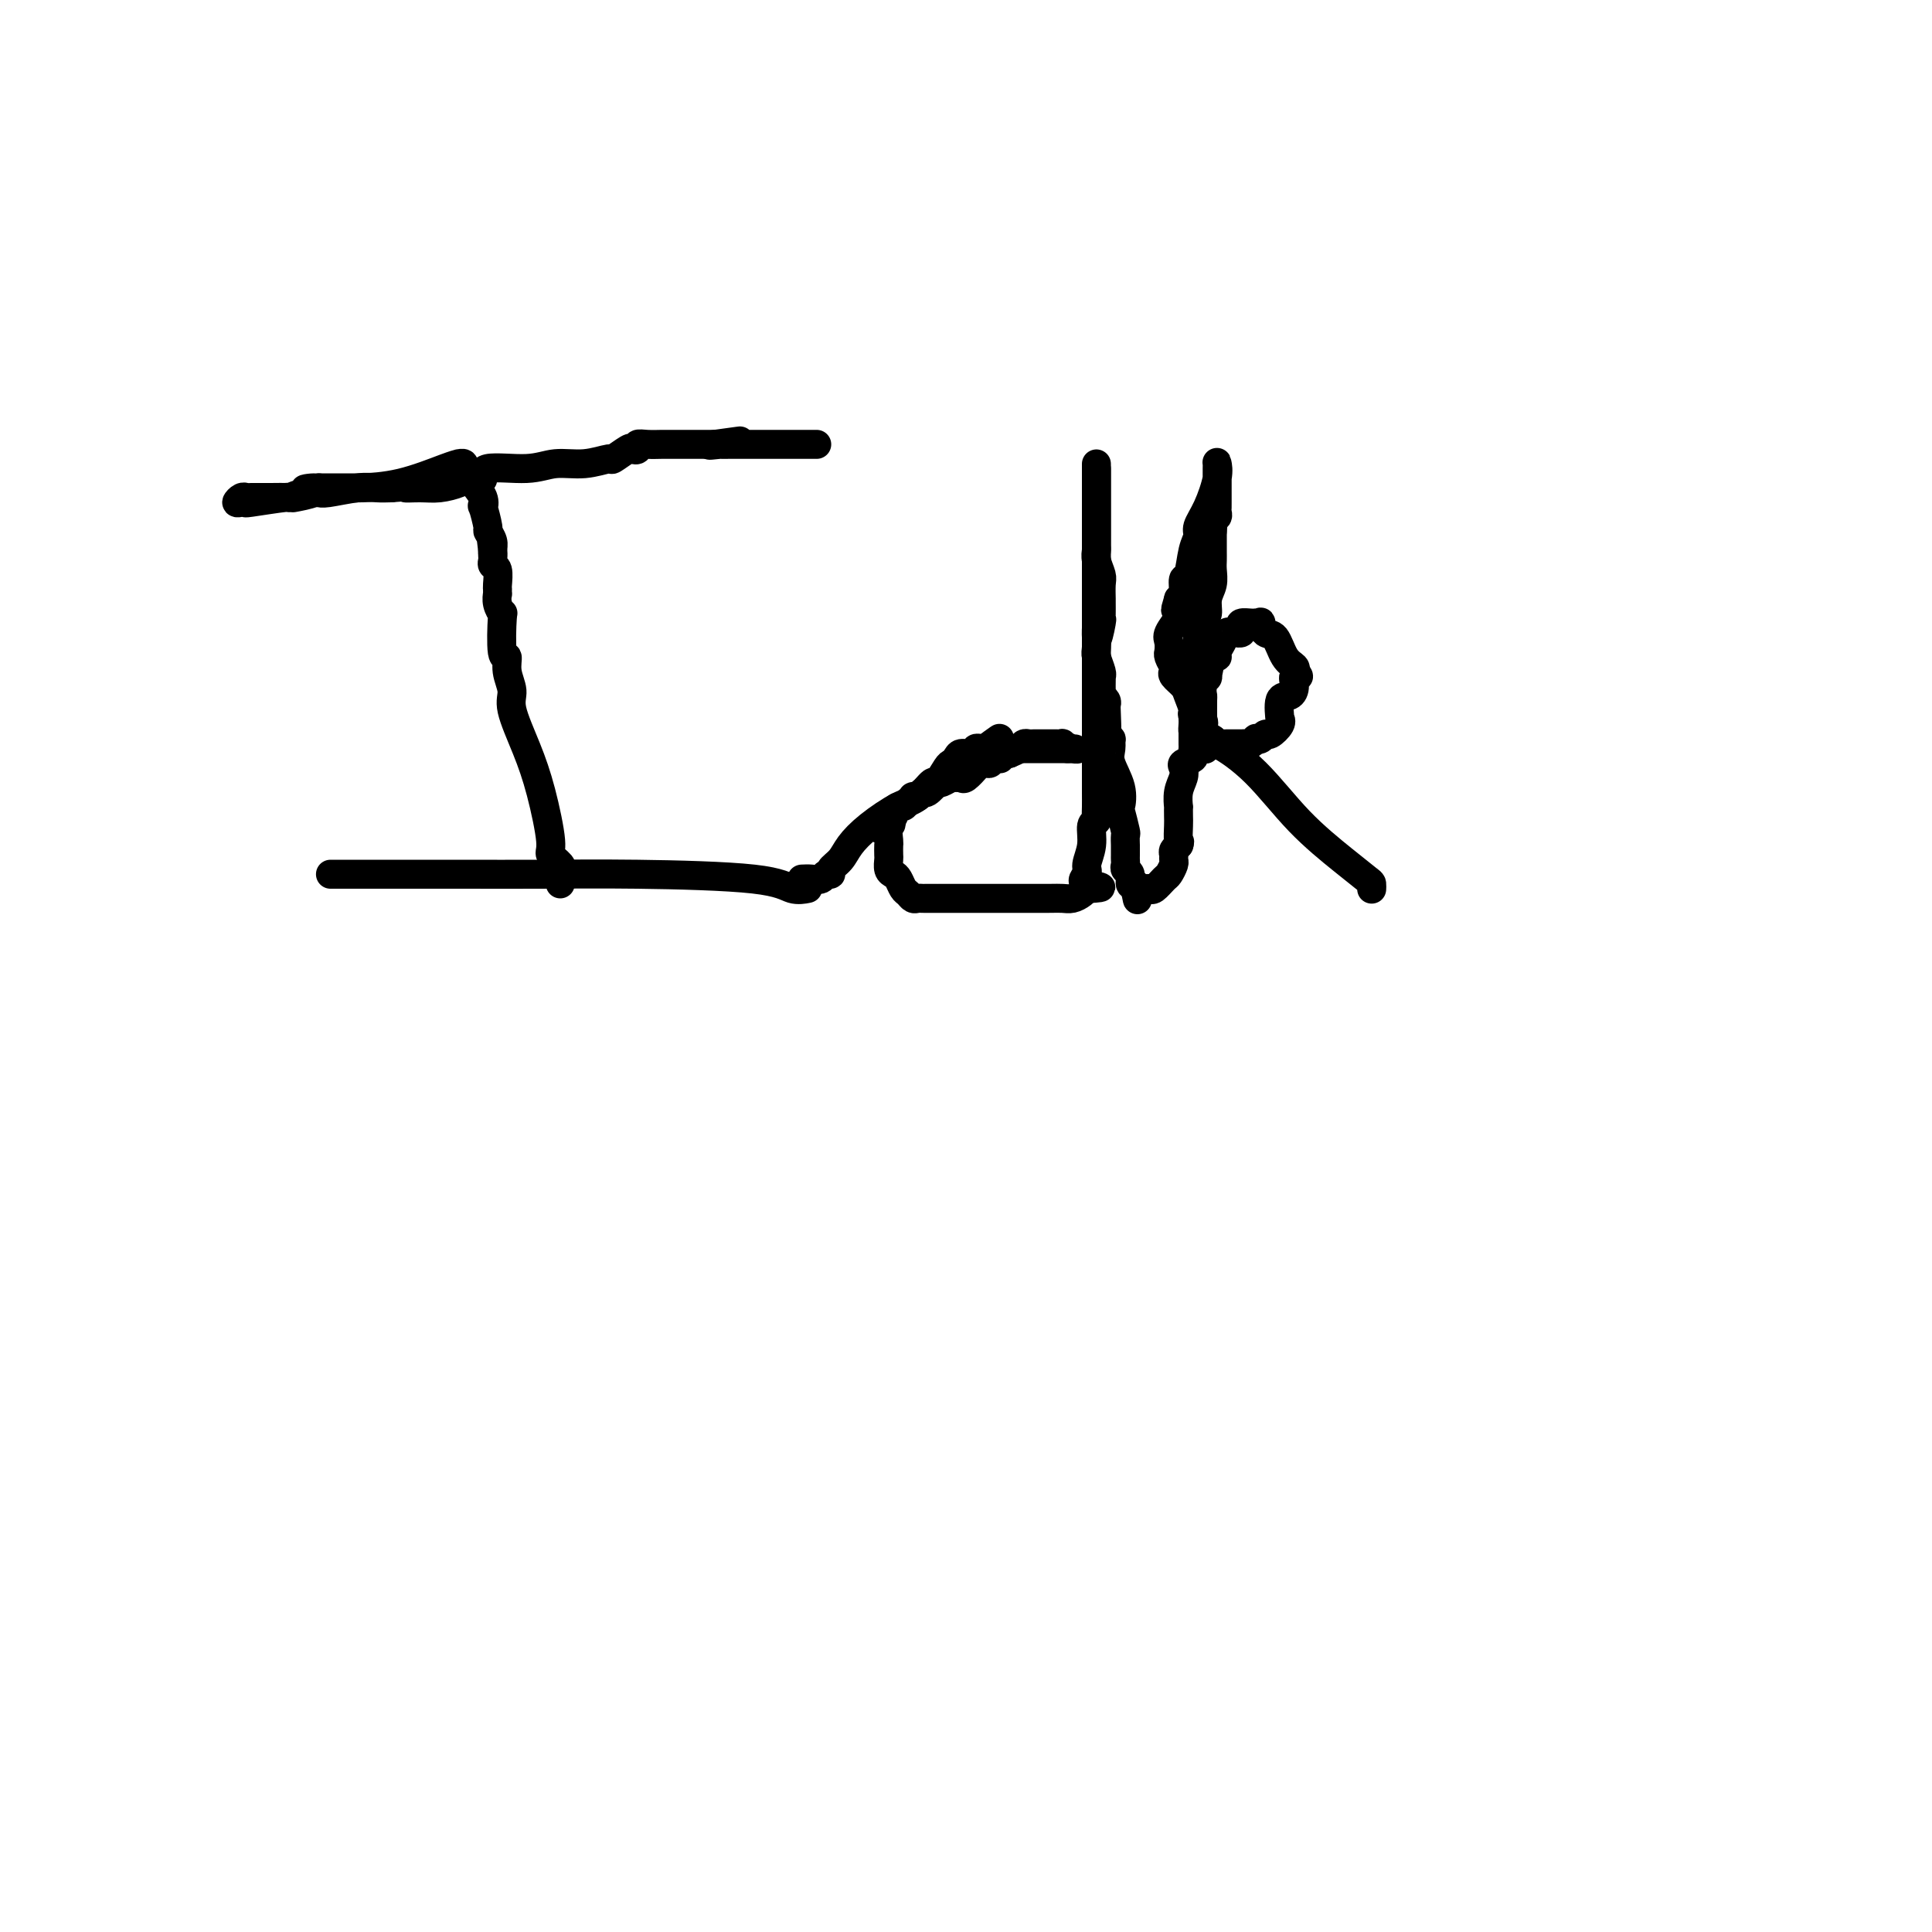 <svg viewBox='0 0 400 400' version='1.1' xmlns='http://www.w3.org/2000/svg' xmlns:xlink='http://www.w3.org/1999/xlink'><g fill='none' stroke='#000000' stroke-width='6' stroke-linecap='round' stroke-linejoin='round'><path d='M69,181c-0.516,0.000 -1.032,0.000 0,0c1.032,-0.000 3.611,-0.001 6,0c2.389,0.001 4.589,0.002 8,0c3.411,-0.002 8.032,-0.007 13,0c4.968,0.007 10.281,0.026 16,0c5.719,-0.026 11.844,-0.098 20,0c8.156,0.098 18.343,0.366 24,1c5.657,0.634 6.784,1.634 8,2c1.216,0.366 2.520,0.099 3,0c0.480,-0.099 0.137,-0.028 0,0c-0.137,0.028 -0.069,0.014 0,0'/><path d='M116,183c-0.005,-0.335 -0.009,-0.671 0,-1c0.009,-0.329 0.032,-0.652 0,-1c-0.032,-0.348 -0.119,-0.723 0,-1c0.119,-0.277 0.444,-0.458 0,-1c-0.444,-0.542 -1.658,-1.447 -2,-2c-0.342,-0.553 0.186,-0.755 0,-3c-0.186,-2.245 -1.087,-6.533 -2,-10c-0.913,-3.467 -1.837,-6.114 -3,-9c-1.163,-2.886 -2.564,-6.010 -3,-8c-0.436,-1.990 0.093,-2.846 0,-4c-0.093,-1.154 -0.809,-2.605 -1,-4c-0.191,-1.395 0.141,-2.733 0,-3c-0.141,-0.267 -0.756,0.537 -1,-1c-0.244,-1.537 -0.118,-5.416 0,-7c0.118,-1.584 0.228,-0.873 0,-1c-0.228,-0.127 -0.793,-1.093 -1,-2c-0.207,-0.907 -0.054,-1.756 0,-2c0.054,-0.244 0.011,0.118 0,0c-0.011,-0.118 0.011,-0.714 0,-1c-0.011,-0.286 -0.056,-0.262 0,-1c0.056,-0.738 0.211,-2.239 0,-3c-0.211,-0.761 -0.789,-0.781 -1,-1c-0.211,-0.219 -0.057,-0.636 0,-1c0.057,-0.364 0.016,-0.675 0,-1c-0.016,-0.325 -0.008,-0.662 0,-1'/><path d='M102,114c-0.614,-5.129 -0.150,-1.451 0,0c0.150,1.451 -0.016,0.675 0,0c0.016,-0.675 0.214,-1.247 0,-2c-0.214,-0.753 -0.840,-1.685 -1,-2c-0.160,-0.315 0.146,-0.013 0,-1c-0.146,-0.987 -0.746,-3.262 -1,-4c-0.254,-0.738 -0.163,0.062 0,0c0.163,-0.062 0.399,-0.987 0,-2c-0.399,-1.013 -1.431,-2.114 -2,-3c-0.569,-0.886 -0.673,-1.558 -1,-2c-0.327,-0.442 -0.877,-0.653 -1,-1c-0.123,-0.347 0.179,-0.829 0,-1c-0.179,-0.171 -0.840,-0.032 -1,0c-0.160,0.032 0.179,-0.044 0,0c-0.179,0.044 -0.878,0.208 -3,1c-2.122,0.792 -5.668,2.212 -9,3c-3.332,0.788 -6.450,0.943 -8,1c-1.550,0.057 -1.532,0.015 -2,0c-0.468,-0.015 -1.421,-0.004 -2,0c-0.579,0.004 -0.784,0.001 -1,0c-0.216,-0.001 -0.443,-0.000 -1,0c-0.557,0.000 -1.445,0.000 -2,0c-0.555,-0.000 -0.778,-0.000 -1,0'/><path d='M66,101c-4.933,0.574 -2.264,0.010 -1,0c1.264,-0.010 1.124,0.533 0,1c-1.124,0.467 -3.231,0.857 -4,1c-0.769,0.143 -0.199,0.038 -1,0c-0.801,-0.038 -2.974,-0.010 -4,0c-1.026,0.010 -0.904,0.002 -1,0c-0.096,-0.002 -0.408,0.003 -1,0c-0.592,-0.003 -1.462,-0.015 -2,0c-0.538,0.015 -0.742,0.056 -1,0c-0.258,-0.056 -0.570,-0.210 -1,0c-0.430,0.210 -0.979,0.784 -1,1c-0.021,0.216 0.485,0.073 1,0c0.515,-0.073 1.037,-0.076 1,0c-0.037,0.076 -0.634,0.231 1,0c1.634,-0.231 5.499,-0.847 7,-1c1.501,-0.153 0.639,0.156 1,0c0.361,-0.156 1.944,-0.778 3,-1c1.056,-0.222 1.584,-0.046 2,0c0.416,0.046 0.719,-0.040 1,0c0.281,0.040 0.539,0.207 2,0c1.461,-0.207 4.124,-0.786 6,-1c1.876,-0.214 2.965,-0.061 4,0c1.035,0.061 2.018,0.031 3,0'/><path d='M81,101c5.497,-0.461 3.240,-0.113 3,0c-0.240,0.113 1.536,-0.009 3,0c1.464,0.009 2.618,0.148 4,0c1.382,-0.148 2.994,-0.583 4,-1c1.006,-0.417 1.405,-0.814 2,-1c0.595,-0.186 1.385,-0.159 2,0c0.615,0.159 1.054,0.450 1,0c-0.054,-0.450 -0.602,-1.642 1,-2c1.602,-0.358 5.355,0.116 8,0c2.645,-0.116 4.184,-0.823 6,-1c1.816,-0.177 3.911,0.177 6,0c2.089,-0.177 4.171,-0.883 5,-1c0.829,-0.117 0.403,0.357 1,0c0.597,-0.357 2.217,-1.546 3,-2c0.783,-0.454 0.728,-0.174 1,0c0.272,0.174 0.871,0.243 1,0c0.129,-0.243 -0.211,-0.797 0,-1c0.211,-0.203 0.974,-0.054 2,0c1.026,0.054 2.316,0.015 3,0c0.684,-0.015 0.763,-0.004 1,0c0.237,0.004 0.630,0.001 1,0c0.370,-0.001 0.715,-0.000 1,0c0.285,0.000 0.510,0.000 1,0c0.490,-0.000 1.245,-0.000 2,0c0.755,0.000 1.512,0.000 2,0c0.488,-0.000 0.708,-0.000 1,0c0.292,0.000 0.655,0.000 1,0c0.345,-0.000 0.673,-0.000 1,0'/><path d='M148,92c10.299,-1.392 2.545,-0.373 0,0c-2.545,0.373 0.118,0.100 1,0c0.882,-0.100 -0.019,-0.027 0,0c0.019,0.027 0.957,0.007 2,0c1.043,-0.007 2.192,-0.002 3,0c0.808,0.002 1.276,0.001 2,0c0.724,-0.001 1.704,-0.000 2,0c0.296,0.000 -0.093,0.000 0,0c0.093,-0.000 0.666,-0.000 1,0c0.334,0.000 0.428,0.000 1,0c0.572,-0.000 1.621,-0.000 2,0c0.379,0.000 0.087,0.000 1,0c0.913,-0.000 3.029,-0.000 4,0c0.971,0.000 0.796,0.000 1,0c0.204,-0.000 0.786,-0.000 1,0c0.214,0.000 0.061,0.000 0,0c-0.061,-0.000 -0.031,-0.000 0,0'/><path d='M166,182c0.640,-0.032 1.280,-0.063 2,0c0.720,0.063 1.520,0.222 2,0c0.480,-0.222 0.641,-0.824 1,-1c0.359,-0.176 0.915,0.075 1,0c0.085,-0.075 -0.301,-0.475 0,-1c0.301,-0.525 1.290,-1.175 2,-2c0.710,-0.825 1.139,-1.827 2,-3c0.861,-1.173 2.152,-2.518 4,-4c1.848,-1.482 4.253,-3.101 6,-4c1.747,-0.899 2.835,-1.077 4,-2c1.165,-0.923 2.406,-2.590 3,-3c0.594,-0.410 0.539,0.436 1,0c0.461,-0.436 1.437,-2.154 2,-3c0.563,-0.846 0.714,-0.819 1,-1c0.286,-0.181 0.706,-0.570 1,-1c0.294,-0.430 0.460,-0.900 1,-1c0.540,-0.100 1.454,0.169 2,0c0.546,-0.169 0.724,-0.776 1,-1c0.276,-0.224 0.650,-0.064 1,0c0.350,0.064 0.675,0.032 1,0'/><path d='M204,155c5.832,-4.177 1.411,-1.119 0,0c-1.411,1.119 0.187,0.300 1,0c0.813,-0.300 0.841,-0.080 1,0c0.159,0.080 0.450,0.022 1,0c0.550,-0.022 1.358,-0.006 2,0c0.642,0.006 1.117,0.002 2,0c0.883,-0.002 2.175,-0.000 4,0c1.825,0.000 4.184,0.000 5,0c0.816,-0.000 0.090,-0.000 0,0c-0.090,0.000 0.455,0.000 1,0'/><path d='M221,155c2.982,0.061 1.936,0.212 1,0c-0.936,-0.212 -1.761,-0.789 -2,-1c-0.239,-0.211 0.109,-0.057 0,0c-0.109,0.057 -0.673,0.015 -1,0c-0.327,-0.015 -0.416,-0.004 -1,0c-0.584,0.004 -1.662,0.001 -2,0c-0.338,-0.001 0.064,-0.001 0,0c-0.064,0.001 -0.594,0.003 -1,0c-0.406,-0.003 -0.689,-0.012 -1,0c-0.311,0.012 -0.650,0.044 -1,0c-0.350,-0.044 -0.710,-0.166 -1,0c-0.290,0.166 -0.512,0.619 -1,1c-0.488,0.381 -1.244,0.691 -2,1'/><path d='M209,156c-2.322,0.377 -2.127,0.819 -2,1c0.127,0.181 0.188,0.101 0,0c-0.188,-0.101 -0.624,-0.224 -1,0c-0.376,0.224 -0.694,0.797 -1,1c-0.306,0.203 -0.602,0.038 -1,0c-0.398,-0.038 -0.898,0.050 -1,0c-0.102,-0.050 0.194,-0.238 0,0c-0.194,0.238 -0.878,0.901 -1,1c-0.122,0.099 0.319,-0.367 0,0c-0.319,0.367 -1.398,1.566 -2,2c-0.602,0.434 -0.726,0.103 -1,0c-0.274,-0.103 -0.699,0.023 -1,0c-0.301,-0.023 -0.480,-0.194 -1,0c-0.520,0.194 -1.382,0.755 -2,1c-0.618,0.245 -0.991,0.174 -1,0c-0.009,-0.174 0.348,-0.453 0,0c-0.348,0.453 -1.399,1.637 -2,2c-0.601,0.363 -0.753,-0.096 -1,0c-0.247,0.096 -0.591,0.748 -1,1c-0.409,0.252 -0.883,0.105 -1,0c-0.117,-0.105 0.122,-0.169 0,0c-0.122,0.169 -0.606,0.570 -1,1c-0.394,0.430 -0.698,0.890 -1,1c-0.302,0.110 -0.603,-0.128 -1,0c-0.397,0.128 -0.890,0.622 -1,1c-0.110,0.378 0.163,0.640 0,1c-0.163,0.360 -0.761,0.817 -1,1c-0.239,0.183 -0.120,0.091 0,0'/><path d='M184,170c-3.868,2.439 -1.036,1.536 0,1c1.036,-0.536 0.278,-0.706 0,0c-0.278,0.706 -0.075,2.287 0,3c0.075,0.713 0.023,0.558 0,1c-0.023,0.442 -0.017,1.479 0,2c0.017,0.521 0.046,0.525 0,1c-0.046,0.475 -0.167,1.422 0,2c0.167,0.578 0.622,0.785 1,1c0.378,0.215 0.679,0.436 1,1c0.321,0.564 0.664,1.472 1,2c0.336,0.528 0.666,0.677 1,1c0.334,0.323 0.672,0.818 1,1c0.328,0.182 0.647,0.049 1,0c0.353,-0.049 0.741,-0.013 1,0c0.259,0.013 0.390,0.003 1,0c0.610,-0.003 1.698,-0.001 2,0c0.302,0.001 -0.182,0.000 0,0c0.182,-0.000 1.032,-0.000 2,0c0.968,0.000 2.055,0.000 3,0c0.945,-0.000 1.748,0.000 2,0c0.252,-0.000 -0.046,-0.000 1,0c1.046,0.000 3.435,0.001 5,0c1.565,-0.001 2.307,-0.003 4,0c1.693,0.003 4.338,0.011 6,0c1.662,-0.011 2.340,-0.042 3,0c0.660,0.042 1.301,0.155 2,0c0.699,-0.155 1.458,-0.580 2,-1c0.542,-0.420 0.869,-0.834 1,-1c0.131,-0.166 0.065,-0.083 0,0'/><path d='M225,184c5.719,-0.279 1.517,-0.478 0,-1c-1.517,-0.522 -0.350,-1.369 0,-2c0.350,-0.631 -0.116,-1.047 0,-2c0.116,-0.953 0.816,-2.442 1,-4c0.184,-1.558 -0.147,-3.183 0,-4c0.147,-0.817 0.771,-0.824 1,-1c0.229,-0.176 0.061,-0.520 0,-1c-0.061,-0.480 -0.016,-1.097 0,-2c0.016,-0.903 0.004,-2.091 0,-3c-0.004,-0.909 -0.001,-1.538 0,-2c0.001,-0.462 0.000,-0.756 0,-1c-0.000,-0.244 -0.000,-0.436 0,-1c0.000,-0.564 0.000,-1.498 0,-2c-0.000,-0.502 -0.000,-0.572 0,-1c0.000,-0.428 0.000,-1.215 0,-2c-0.000,-0.785 -0.000,-1.570 0,-2c0.000,-0.430 0.000,-0.507 0,-1c-0.000,-0.493 -0.000,-1.402 0,-2c0.000,-0.598 0.000,-0.885 0,-1c-0.000,-0.115 -0.000,-0.058 0,-1c0.000,-0.942 0.000,-2.881 0,-4c-0.000,-1.119 -0.000,-1.417 0,-2c0.000,-0.583 0.000,-1.452 0,-2c-0.000,-0.548 -0.000,-0.777 0,-1c0.000,-0.223 0.000,-0.441 0,-1c-0.000,-0.559 -0.000,-1.459 0,-2c0.000,-0.541 0.000,-0.723 0,-1c-0.000,-0.277 -0.000,-0.651 0,-1c0.000,-0.349 0.000,-0.675 0,-1'/><path d='M227,133c0.249,-7.948 -0.130,-2.319 0,-1c0.130,1.319 0.767,-1.672 1,-3c0.233,-1.328 0.062,-0.993 0,-1c-0.062,-0.007 -0.016,-0.357 0,-1c0.016,-0.643 0.000,-1.579 0,-2c-0.000,-0.421 0.014,-0.326 0,-1c-0.014,-0.674 -0.056,-2.116 0,-3c0.056,-0.884 0.211,-1.209 0,-2c-0.211,-0.791 -0.789,-2.047 -1,-3c-0.211,-0.953 -0.057,-1.602 0,-2c0.057,-0.398 0.015,-0.544 0,-1c-0.015,-0.456 -0.004,-1.222 0,-2c0.004,-0.778 0.001,-1.570 0,-2c-0.001,-0.430 -0.000,-0.500 0,-1c0.000,-0.500 0.000,-1.429 0,-2c-0.000,-0.571 -0.000,-0.782 0,-1c0.000,-0.218 0.000,-0.443 0,-1c-0.000,-0.557 -0.000,-1.446 0,-2c0.000,-0.554 0.000,-0.773 0,-1c-0.000,-0.227 -0.000,-0.463 0,-1c0.000,-0.537 0.000,-1.375 0,-2c-0.000,-0.625 -0.000,-1.036 0,-1c0.000,0.036 0.000,0.518 0,1'/><path d='M227,98c-0.000,-4.880 -0.000,0.421 0,3c0.000,2.579 0.000,2.438 0,4c-0.000,1.562 -0.000,4.829 0,7c0.000,2.171 0.000,3.247 0,5c-0.000,1.753 -0.001,4.184 0,6c0.001,1.816 0.004,3.019 0,4c-0.004,0.981 -0.015,1.741 0,3c0.015,1.259 0.057,3.016 0,4c-0.057,0.984 -0.211,1.194 0,2c0.211,0.806 0.789,2.208 1,3c0.211,0.792 0.057,0.973 0,1c-0.057,0.027 -0.016,-0.099 0,0c0.016,0.099 0.008,0.422 0,1c-0.008,0.578 -0.016,1.412 0,2c0.016,0.588 0.056,0.931 0,1c-0.056,0.069 -0.207,-0.135 0,0c0.207,0.135 0.774,0.610 1,1c0.226,0.390 0.113,0.695 0,1'/><path d='M229,146c0.305,7.841 0.067,3.444 0,2c-0.067,-1.444 0.035,0.063 0,1c-0.035,0.937 -0.208,1.302 0,2c0.208,0.698 0.795,1.729 1,2c0.205,0.271 0.027,-0.217 0,0c-0.027,0.217 0.097,1.140 0,2c-0.097,0.860 -0.414,1.657 0,3c0.414,1.343 1.561,3.233 2,5c0.439,1.767 0.170,3.410 0,4c-0.170,0.590 -0.242,0.128 0,1c0.242,0.872 0.797,3.078 1,4c0.203,0.922 0.054,0.562 0,1c-0.054,0.438 -0.014,1.675 0,2c0.014,0.325 0.003,-0.264 0,0c-0.003,0.264 0.003,1.379 0,2c-0.003,0.621 -0.016,0.748 0,1c0.016,0.252 0.059,0.628 0,1c-0.059,0.372 -0.222,0.739 0,1c0.222,0.261 0.829,0.416 1,1c0.171,0.584 -0.094,1.595 0,2c0.094,0.405 0.547,0.202 1,0'/><path d='M235,183c0.941,5.950 0.294,2.326 0,1c-0.294,-1.326 -0.234,-0.353 0,0c0.234,0.353 0.644,0.088 1,0c0.356,-0.088 0.658,0.003 1,0c0.342,-0.003 0.722,-0.099 1,0c0.278,0.099 0.453,0.391 1,0c0.547,-0.391 1.467,-1.467 2,-2c0.533,-0.533 0.678,-0.524 1,-1c0.322,-0.476 0.822,-1.438 1,-2c0.178,-0.562 0.034,-0.725 0,-1c-0.034,-0.275 0.042,-0.661 0,-1c-0.042,-0.339 -0.204,-0.630 0,-1c0.204,-0.370 0.772,-0.820 1,-1c0.228,-0.180 0.114,-0.090 0,0'/><path d='M244,175c0.464,-1.150 0.125,-0.526 0,-1c-0.125,-0.474 -0.034,-2.045 0,-3c0.034,-0.955 0.013,-1.295 0,-2c-0.013,-0.705 -0.017,-1.775 0,-2c0.017,-0.225 0.055,0.396 0,0c-0.055,-0.396 -0.203,-1.808 0,-3c0.203,-1.192 0.758,-2.165 1,-3c0.242,-0.835 0.170,-1.533 0,-2c-0.170,-0.467 -0.438,-0.702 0,-1c0.438,-0.298 1.581,-0.658 2,-1c0.419,-0.342 0.112,-0.665 0,-1c-0.112,-0.335 -0.030,-0.681 0,-1c0.030,-0.319 0.008,-0.611 0,-1c-0.008,-0.389 -0.002,-0.874 0,-1c0.002,-0.126 0.001,0.107 0,0c-0.001,-0.107 -0.000,-0.553 0,-1'/><path d='M247,152c0.464,-3.738 0.124,-1.584 0,-1c-0.124,0.584 -0.033,-0.404 0,-1c0.033,-0.596 0.009,-0.801 0,-1c-0.009,-0.199 -0.002,-0.393 0,-1c0.002,-0.607 -0.000,-1.629 0,-2c0.000,-0.371 0.004,-0.093 0,-1c-0.004,-0.907 -0.015,-2.999 0,-4c0.015,-1.001 0.056,-0.911 0,-1c-0.056,-0.089 -0.208,-0.357 0,-1c0.208,-0.643 0.778,-1.662 1,-2c0.222,-0.338 0.097,0.006 0,-1c-0.097,-1.006 -0.166,-3.360 0,-5c0.166,-1.640 0.566,-2.564 1,-3c0.434,-0.436 0.901,-0.382 1,-1c0.099,-0.618 -0.170,-1.908 0,-3c0.170,-1.092 0.777,-1.988 1,-3c0.223,-1.012 0.060,-2.141 0,-3c-0.060,-0.859 -0.016,-1.447 0,-2c0.016,-0.553 0.004,-1.072 0,-2c-0.004,-0.928 -0.001,-2.265 0,-3c0.001,-0.735 0.001,-0.867 0,-1'/><path d='M251,110c0.620,-6.720 0.170,-2.522 0,-1c-0.170,1.522 -0.060,0.366 0,0c0.060,-0.366 0.069,0.056 0,0c-0.069,-0.056 -0.215,-0.591 0,-1c0.215,-0.409 0.790,-0.692 1,-1c0.210,-0.308 0.056,-0.643 0,-1c-0.056,-0.357 -0.015,-0.738 0,-1c0.015,-0.262 0.004,-0.406 0,-1c-0.004,-0.594 -0.001,-1.636 0,-2c0.001,-0.364 0.000,-0.048 0,0c-0.000,0.048 -0.001,-0.171 0,-1c0.001,-0.829 0.002,-2.269 0,-3c-0.002,-0.731 -0.006,-0.755 0,-1c0.006,-0.245 0.022,-0.711 0,-1c-0.022,-0.289 -0.082,-0.401 0,0c0.082,0.401 0.306,1.315 0,3c-0.306,1.685 -1.142,4.141 -2,6c-0.858,1.859 -1.736,3.122 -2,4c-0.264,0.878 0.088,1.370 0,2c-0.088,0.630 -0.615,1.398 -1,3c-0.385,1.602 -0.629,4.038 -1,5c-0.371,0.962 -0.869,0.451 -1,1c-0.131,0.549 0.105,2.157 0,3c-0.105,0.843 -0.553,0.922 -1,1'/><path d='M244,124c-1.229,4.132 -0.301,1.463 0,1c0.301,-0.463 -0.025,1.281 0,2c0.025,0.719 0.399,0.413 0,1c-0.399,0.587 -1.572,2.068 -2,3c-0.428,0.932 -0.111,1.314 0,2c0.111,0.686 0.016,1.676 0,2c-0.016,0.324 0.046,-0.016 0,0c-0.046,0.016 -0.202,0.389 0,1c0.202,0.611 0.761,1.461 1,2c0.239,0.539 0.160,0.768 0,1c-0.160,0.232 -0.399,0.468 0,1c0.399,0.532 1.435,1.360 2,2c0.565,0.640 0.659,1.092 1,2c0.341,0.908 0.928,2.273 1,3c0.072,0.727 -0.373,0.816 0,1c0.373,0.184 1.564,0.464 2,1c0.436,0.536 0.117,1.329 0,2c-0.117,0.671 -0.031,1.219 0,2c0.031,0.781 0.009,1.795 0,2c-0.009,0.205 -0.004,-0.397 0,-1'/><path d='M249,154c1.083,2.670 0.290,-0.156 0,-1c-0.290,-0.844 -0.078,0.295 0,0c0.078,-0.295 0.021,-2.025 0,-3c-0.021,-0.975 -0.007,-1.195 0,-1c0.007,0.195 0.006,0.804 0,0c-0.006,-0.804 -0.016,-3.020 0,-4c0.016,-0.980 0.060,-0.723 0,-1c-0.060,-0.277 -0.222,-1.089 0,-2c0.222,-0.911 0.829,-1.921 1,-2c0.171,-0.079 -0.095,0.772 0,0c0.095,-0.772 0.550,-3.167 1,-4c0.450,-0.833 0.894,-0.104 1,0c0.106,0.104 -0.125,-0.417 0,-1c0.125,-0.583 0.607,-1.228 1,-2c0.393,-0.772 0.697,-1.670 1,-2c0.303,-0.330 0.603,-0.091 1,0c0.397,0.091 0.889,0.035 1,0c0.111,-0.035 -0.160,-0.048 0,0c0.160,0.048 0.751,0.156 1,0c0.249,-0.156 0.157,-0.578 0,-1c-0.157,-0.422 -0.378,-0.845 0,-1c0.378,-0.155 1.355,-0.044 2,0c0.645,0.044 0.960,0.019 1,0c0.040,-0.019 -0.193,-0.033 0,0c0.193,0.033 0.814,0.113 1,0c0.186,-0.113 -0.062,-0.420 0,0c0.062,0.420 0.434,1.565 1,2c0.566,0.435 1.327,0.158 2,1c0.673,0.842 1.258,2.804 2,4c0.742,1.196 1.641,1.628 2,2c0.359,0.372 0.180,0.686 0,1'/><path d='M268,139c1.694,1.685 0.430,0.897 0,1c-0.430,0.103 -0.025,1.095 0,2c0.025,0.905 -0.331,1.722 -1,2c-0.669,0.278 -1.650,0.016 -2,1c-0.350,0.984 -0.069,3.215 0,4c0.069,0.785 -0.075,0.123 0,0c0.075,-0.123 0.370,0.293 0,1c-0.370,0.707 -1.405,1.705 -2,2c-0.595,0.295 -0.751,-0.113 -1,0c-0.249,0.113 -0.592,0.748 -1,1c-0.408,0.252 -0.883,0.120 -1,0c-0.117,-0.120 0.122,-0.228 0,0c-0.122,0.228 -0.606,0.793 -1,1c-0.394,0.207 -0.697,0.055 -1,0c-0.303,-0.055 -0.606,-0.015 -1,0c-0.394,0.015 -0.879,0.004 -1,0c-0.121,-0.004 0.121,-0.001 0,0c-0.121,0.001 -0.606,0.001 -1,0c-0.394,-0.001 -0.697,-0.004 -1,0c-0.303,0.004 -0.605,0.016 -1,0c-0.395,-0.016 -0.881,-0.061 -1,0c-0.119,0.061 0.131,0.229 0,0c-0.131,-0.229 -0.643,-0.855 -1,-1c-0.357,-0.145 -0.558,0.192 -1,0c-0.442,-0.192 -1.126,-0.912 -1,-1c0.126,-0.088 1.063,0.456 2,1'/><path d='M251,153c-2.003,0.149 -1.010,0.022 1,1c2.010,0.978 5.036,3.060 8,6c2.964,2.940 5.866,6.739 9,10c3.134,3.261 6.500,5.984 9,8c2.500,2.016 4.134,3.325 5,4c0.866,0.675 0.964,0.717 1,1c0.036,0.283 0.010,0.808 0,1c-0.010,0.192 -0.003,0.052 0,0c0.003,-0.052 0.001,-0.015 0,0c-0.001,0.015 -0.000,0.007 0,0'/></g>
</svg>